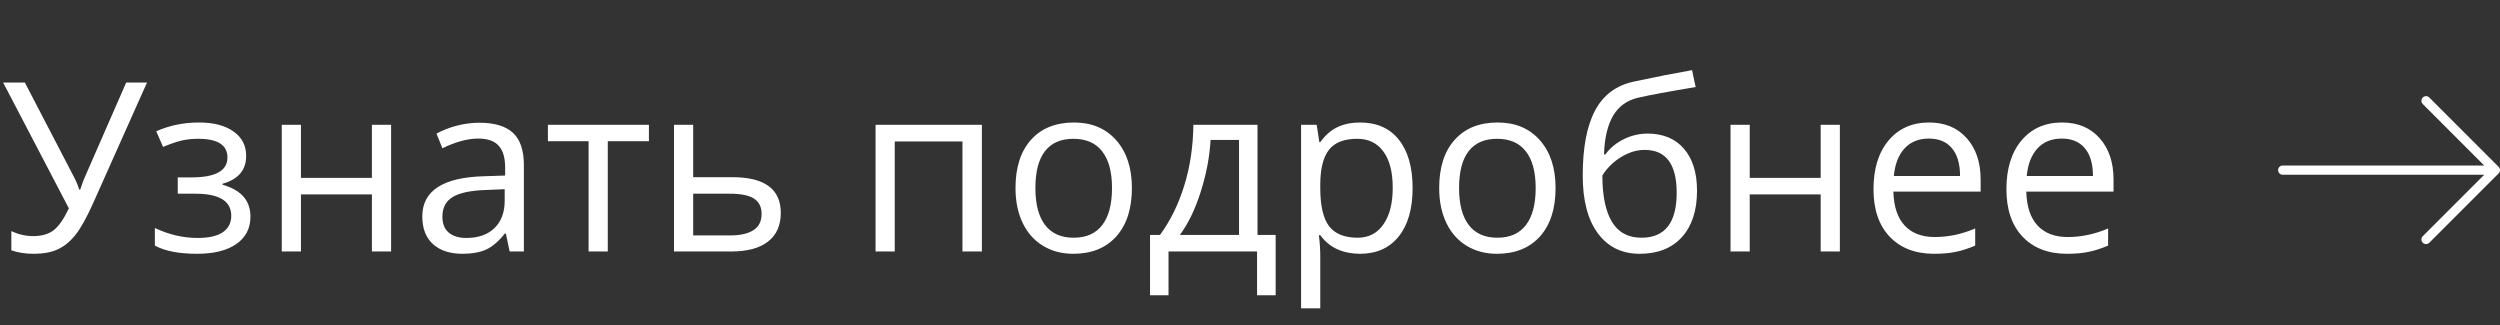 <?xml version="1.0" encoding="UTF-8"?> <svg xmlns="http://www.w3.org/2000/svg" width="169" height="22" viewBox="0 0 169 22" fill="none"><rect x="0" y="0" width="169" height="22" fill="#333333" stroke="none"/> <path d="M2.289 17.156C1.711 17.156 1.203 17.078 0.766 16.922V15.625C1.25 15.849 1.742 15.961 2.242 15.961C2.815 15.961 3.273 15.831 3.617 15.57C3.966 15.305 4.312 14.81 4.656 14.086L0.211 5.578H1.68L5.055 12.07C5.185 12.325 5.286 12.575 5.359 12.82H5.422C5.568 12.383 5.669 12.107 5.727 11.992L8.531 5.578H9.938L6.289 13.75C5.852 14.724 5.456 15.432 5.102 15.875C4.753 16.318 4.357 16.643 3.914 16.852C3.477 17.055 2.935 17.156 2.289 17.156ZM12.945 11.992C14.565 11.992 15.375 11.544 15.375 10.648C15.375 9.805 14.719 9.383 13.406 9.383C13.005 9.383 12.641 9.419 12.312 9.492C11.984 9.565 11.555 9.711 11.023 9.93L10.562 8.875C11.448 8.479 12.414 8.281 13.461 8.281C14.445 8.281 15.221 8.484 15.789 8.891C16.357 9.292 16.641 9.841 16.641 10.539C16.641 11.497 16.107 12.125 15.039 12.422V12.484C15.695 12.677 16.174 12.953 16.477 13.312C16.779 13.667 16.93 14.112 16.93 14.648C16.93 15.44 16.609 16.057 15.969 16.5C15.333 16.938 14.453 17.156 13.328 17.156C12.094 17.156 11.141 16.971 10.469 16.602V15.414C11.422 15.862 12.385 16.086 13.359 16.086C14.109 16.086 14.675 15.958 15.055 15.703C15.44 15.443 15.633 15.07 15.633 14.586C15.633 13.591 14.823 13.094 13.203 13.094H12.016V11.992H12.945ZM20.344 8.438V12.023H25.141V8.438H26.438V17H25.141V13.141H20.344V17H19.047V8.438H20.344ZM34.453 17L34.195 15.781H34.133C33.706 16.318 33.279 16.682 32.852 16.875C32.43 17.062 31.901 17.156 31.266 17.156C30.417 17.156 29.75 16.938 29.266 16.5C28.787 16.062 28.547 15.44 28.547 14.633C28.547 12.904 29.93 11.997 32.695 11.914L34.148 11.867V11.336C34.148 10.664 34.003 10.169 33.711 9.852C33.425 9.529 32.964 9.367 32.328 9.367C31.615 9.367 30.807 9.586 29.906 10.023L29.508 9.031C29.93 8.802 30.391 8.622 30.891 8.492C31.396 8.362 31.901 8.297 32.406 8.297C33.427 8.297 34.182 8.523 34.672 8.977C35.167 9.43 35.414 10.156 35.414 11.156V17H34.453ZM31.523 16.086C32.331 16.086 32.964 15.865 33.422 15.422C33.885 14.979 34.117 14.359 34.117 13.562V12.789L32.82 12.844C31.789 12.88 31.044 13.042 30.586 13.328C30.133 13.609 29.906 14.05 29.906 14.648C29.906 15.117 30.047 15.474 30.328 15.719C30.615 15.963 31.013 16.086 31.523 16.086ZM43.867 9.547H41.086V17H39.789V9.547H37.039V8.438H43.867V9.547ZM46.859 11.977H49.5C51.688 11.977 52.781 12.781 52.781 14.391C52.781 15.234 52.495 15.88 51.922 16.328C51.354 16.776 50.521 17 49.422 17H45.562V8.438H46.859V11.977ZM46.859 13.094V15.914H49.359C50.047 15.914 50.573 15.794 50.938 15.555C51.302 15.315 51.484 14.953 51.484 14.469C51.484 13.995 51.315 13.648 50.977 13.43C50.643 13.206 50.091 13.094 49.32 13.094H46.859ZM60.484 17H59.188V8.438H66.375V17H65.062V9.562H60.484V17ZM76.516 12.711C76.516 14.107 76.164 15.198 75.461 15.984C74.758 16.766 73.787 17.156 72.547 17.156C71.781 17.156 71.102 16.977 70.508 16.617C69.914 16.258 69.456 15.742 69.133 15.07C68.81 14.398 68.648 13.612 68.648 12.711C68.648 11.315 68.997 10.229 69.695 9.453C70.393 8.672 71.362 8.281 72.602 8.281C73.799 8.281 74.75 8.68 75.453 9.477C76.162 10.273 76.516 11.352 76.516 12.711ZM69.992 12.711C69.992 13.805 70.211 14.638 70.648 15.211C71.086 15.784 71.729 16.07 72.578 16.07C73.427 16.07 74.07 15.787 74.508 15.219C74.951 14.646 75.172 13.81 75.172 12.711C75.172 11.622 74.951 10.797 74.508 10.234C74.07 9.667 73.422 9.383 72.562 9.383C71.713 9.383 71.073 9.661 70.641 10.219C70.208 10.776 69.992 11.607 69.992 12.711ZM86.234 19.961H84.977V17H78.992V19.961H77.742V15.883H78.414C79.112 14.935 79.659 13.823 80.055 12.547C80.451 11.271 80.656 9.901 80.672 8.438H85.008V15.883H86.234V19.961ZM83.758 15.883V9.461H81.836C81.768 10.617 81.544 11.789 81.164 12.977C80.789 14.159 80.32 15.128 79.758 15.883H83.758ZM91.938 17.156C91.38 17.156 90.87 17.055 90.406 16.852C89.948 16.643 89.562 16.326 89.25 15.898H89.156C89.219 16.398 89.25 16.872 89.25 17.32V20.844H87.953V8.438H89.008L89.188 9.609H89.25C89.583 9.141 89.971 8.802 90.414 8.594C90.857 8.385 91.365 8.281 91.938 8.281C93.073 8.281 93.948 8.669 94.562 9.445C95.182 10.221 95.492 11.31 95.492 12.711C95.492 14.117 95.177 15.211 94.547 15.992C93.922 16.768 93.052 17.156 91.938 17.156ZM91.75 9.383C90.875 9.383 90.242 9.625 89.852 10.109C89.461 10.594 89.26 11.365 89.25 12.422V12.711C89.25 13.914 89.451 14.776 89.852 15.297C90.253 15.812 90.896 16.07 91.781 16.07C92.521 16.07 93.099 15.771 93.516 15.172C93.938 14.573 94.148 13.747 94.148 12.695C94.148 11.628 93.938 10.81 93.516 10.242C93.099 9.669 92.51 9.383 91.75 9.383ZM105.156 12.711C105.156 14.107 104.805 15.198 104.102 15.984C103.398 16.766 102.427 17.156 101.188 17.156C100.422 17.156 99.742 16.977 99.148 16.617C98.555 16.258 98.096 15.742 97.773 15.07C97.451 14.398 97.289 13.612 97.289 12.711C97.289 11.315 97.638 10.229 98.336 9.453C99.034 8.672 100.003 8.281 101.242 8.281C102.44 8.281 103.391 8.68 104.094 9.477C104.802 10.273 105.156 11.352 105.156 12.711ZM98.633 12.711C98.633 13.805 98.852 14.638 99.289 15.211C99.727 15.784 100.37 16.07 101.219 16.07C102.068 16.07 102.711 15.787 103.148 15.219C103.591 14.646 103.812 13.81 103.812 12.711C103.812 11.622 103.591 10.797 103.148 10.234C102.711 9.667 102.062 9.383 101.203 9.383C100.354 9.383 99.713 9.661 99.281 10.219C98.849 10.776 98.633 11.607 98.633 12.711ZM106.992 11.867C106.992 9.992 107.268 8.531 107.82 7.484C108.372 6.432 109.247 5.776 110.445 5.516C111.935 5.198 113.247 4.94 114.383 4.742L114.625 5.883C112.818 6.185 111.526 6.424 110.75 6.602C109.995 6.773 109.427 7.18 109.047 7.82C108.672 8.461 108.466 9.333 108.43 10.438H108.523C108.846 10 109.263 9.656 109.773 9.406C110.284 9.156 110.818 9.031 111.375 9.031C112.427 9.031 113.247 9.372 113.836 10.055C114.424 10.737 114.719 11.682 114.719 12.891C114.719 14.229 114.378 15.276 113.695 16.031C113.013 16.781 112.062 17.156 110.844 17.156C109.641 17.156 108.698 16.695 108.016 15.773C107.333 14.852 106.992 13.55 106.992 11.867ZM110.961 16.07C112.549 16.07 113.344 15.057 113.344 13.031C113.344 11.099 112.622 10.133 111.18 10.133C110.784 10.133 110.401 10.216 110.031 10.383C109.667 10.544 109.331 10.76 109.023 11.031C108.721 11.302 108.487 11.581 108.32 11.867C108.32 13.237 108.536 14.281 108.969 15C109.401 15.713 110.065 16.07 110.961 16.07ZM118.281 8.438V12.023H123.078V8.438H124.375V17H123.078V13.141H118.281V17H116.984V8.438H118.281ZM130.742 17.156C129.477 17.156 128.477 16.771 127.742 16C127.013 15.229 126.648 14.159 126.648 12.789C126.648 11.409 126.987 10.312 127.664 9.5C128.346 8.688 129.26 8.281 130.406 8.281C131.479 8.281 132.328 8.635 132.953 9.344C133.578 10.047 133.891 10.977 133.891 12.133V12.953H127.992C128.018 13.958 128.271 14.721 128.75 15.242C129.234 15.763 129.914 16.023 130.789 16.023C131.711 16.023 132.622 15.831 133.523 15.445V16.602C133.065 16.799 132.63 16.94 132.219 17.023C131.812 17.112 131.32 17.156 130.742 17.156ZM130.391 9.367C129.703 9.367 129.154 9.591 128.742 10.039C128.336 10.487 128.096 11.107 128.023 11.898H132.5C132.5 11.081 132.318 10.456 131.953 10.023C131.589 9.586 131.068 9.367 130.391 9.367ZM139.727 17.156C138.461 17.156 137.461 16.771 136.727 16C135.997 15.229 135.633 14.159 135.633 12.789C135.633 11.409 135.971 10.312 136.648 9.5C137.331 8.688 138.245 8.281 139.391 8.281C140.464 8.281 141.312 8.635 141.938 9.344C142.562 10.047 142.875 10.977 142.875 12.133V12.953H136.977C137.003 13.958 137.255 14.721 137.734 15.242C138.219 15.763 138.898 16.023 139.773 16.023C140.695 16.023 141.607 15.831 142.508 15.445V16.602C142.049 16.799 141.615 16.94 141.203 17.023C140.797 17.112 140.305 17.156 139.727 17.156ZM139.375 9.367C138.688 9.367 138.138 9.591 137.727 10.039C137.32 10.487 137.081 11.107 137.008 11.898H141.484C141.484 11.081 141.302 10.456 140.938 10.023C140.573 9.586 140.052 9.367 139.375 9.367Z" fill="white"></path> <g clip-path="url(#clip0)"> <path d="M168.908 11.279L164.221 6.592C164.099 6.469 163.901 6.469 163.779 6.592C163.657 6.714 163.657 6.911 163.779 7.033L167.933 11.188H154.313C154.14 11.188 154 11.327 154 11.5C154 11.673 154.14 11.812 154.313 11.812H167.933L163.779 15.967C163.657 16.089 163.657 16.286 163.779 16.408C163.84 16.47 163.92 16.5 164 16.5C164.08 16.5 164.16 16.47 164.221 16.408L168.908 11.721C169.031 11.599 169.031 11.401 168.908 11.279Z" fill="white"></path> </g> <defs> <clipPath id="clip0"> <rect width="15" height="15" fill="white" transform="translate(154 4)"></rect> </clipPath> </defs> </svg> 